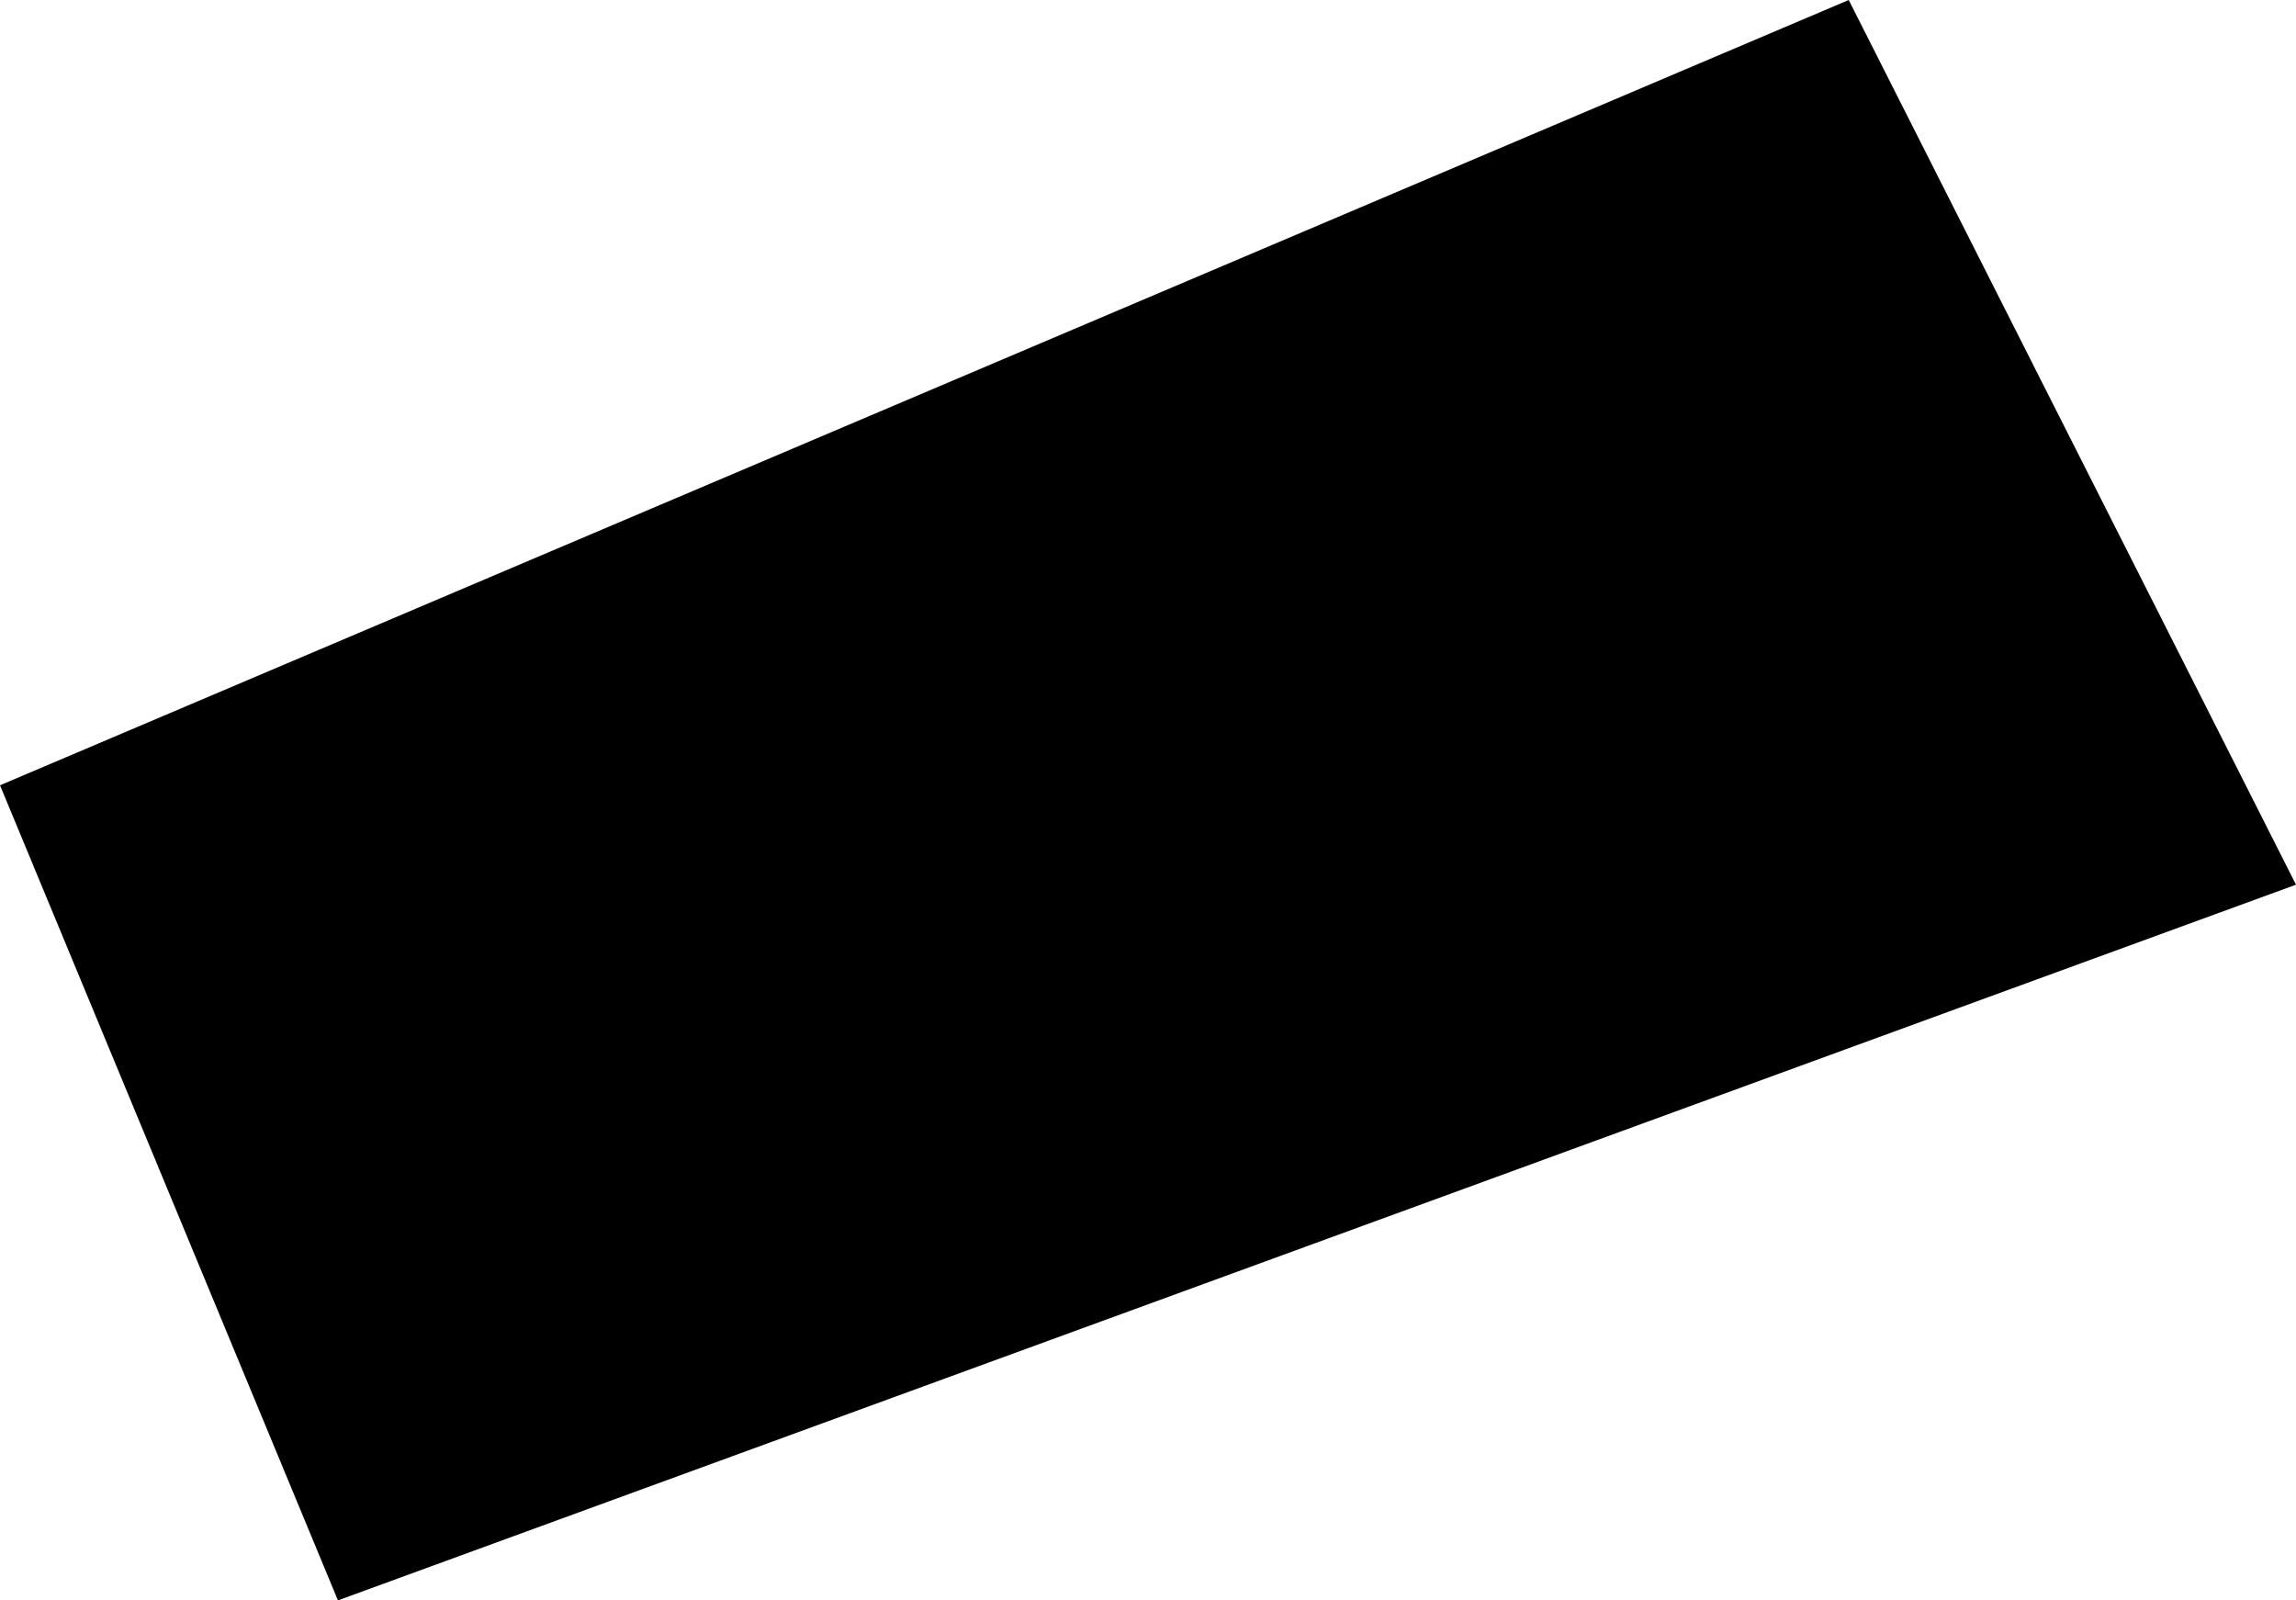 <svg width="1024" height="713.697" class="wof-enclosure" edtf:cessation="2017~" edtf:inception="2014~" id="wof-%!s(int64=1360516247)" mz:is_ceased="1" mz:is_current="0" mz:is_deprecated="-1" mz:is_superseded="1" mz:is_superseding="0" mz:latitude="37.614336211275" mz:longitude="-122.38478634711926" mz:max_latitude="37.614418" mz:max_longitude="-122.38467" mz:min_latitude="37.614257" mz:min_longitude="-122.384901" mz:uri="https://data.whosonfirst.org/136/051/624/7/1360516247.geojson" viewBox="0 0 1024.00 713.70" wof:belongsto="102527513,102191575,85633793,85922583,102087579,1159396321,1159396151,85688637" wof:country="US" wof:id="1360516247" wof:lastmodified="1737577130" wof:name="B-06 Kids’ Spot" wof:parent_id="1159396151" wof:path="136/051/624/7/1360516247.geojson" wof:placetype="enclosure" wof:repo="sfomuseum-data-architecture" wof:superseded_by="1159157081" wof:supersedes="" xmlns="http://www.w3.org/2000/svg" xmlns:edtf="x-urn:namespaces#edtf" xmlns:mz="x-urn:namespaces#mz" xmlns:wof="x-urn:namespaces#wof"><path d="M0 350.199,824.519 0,1024 394.528,150.719 713.697,0 350.199 Z"/></svg>
